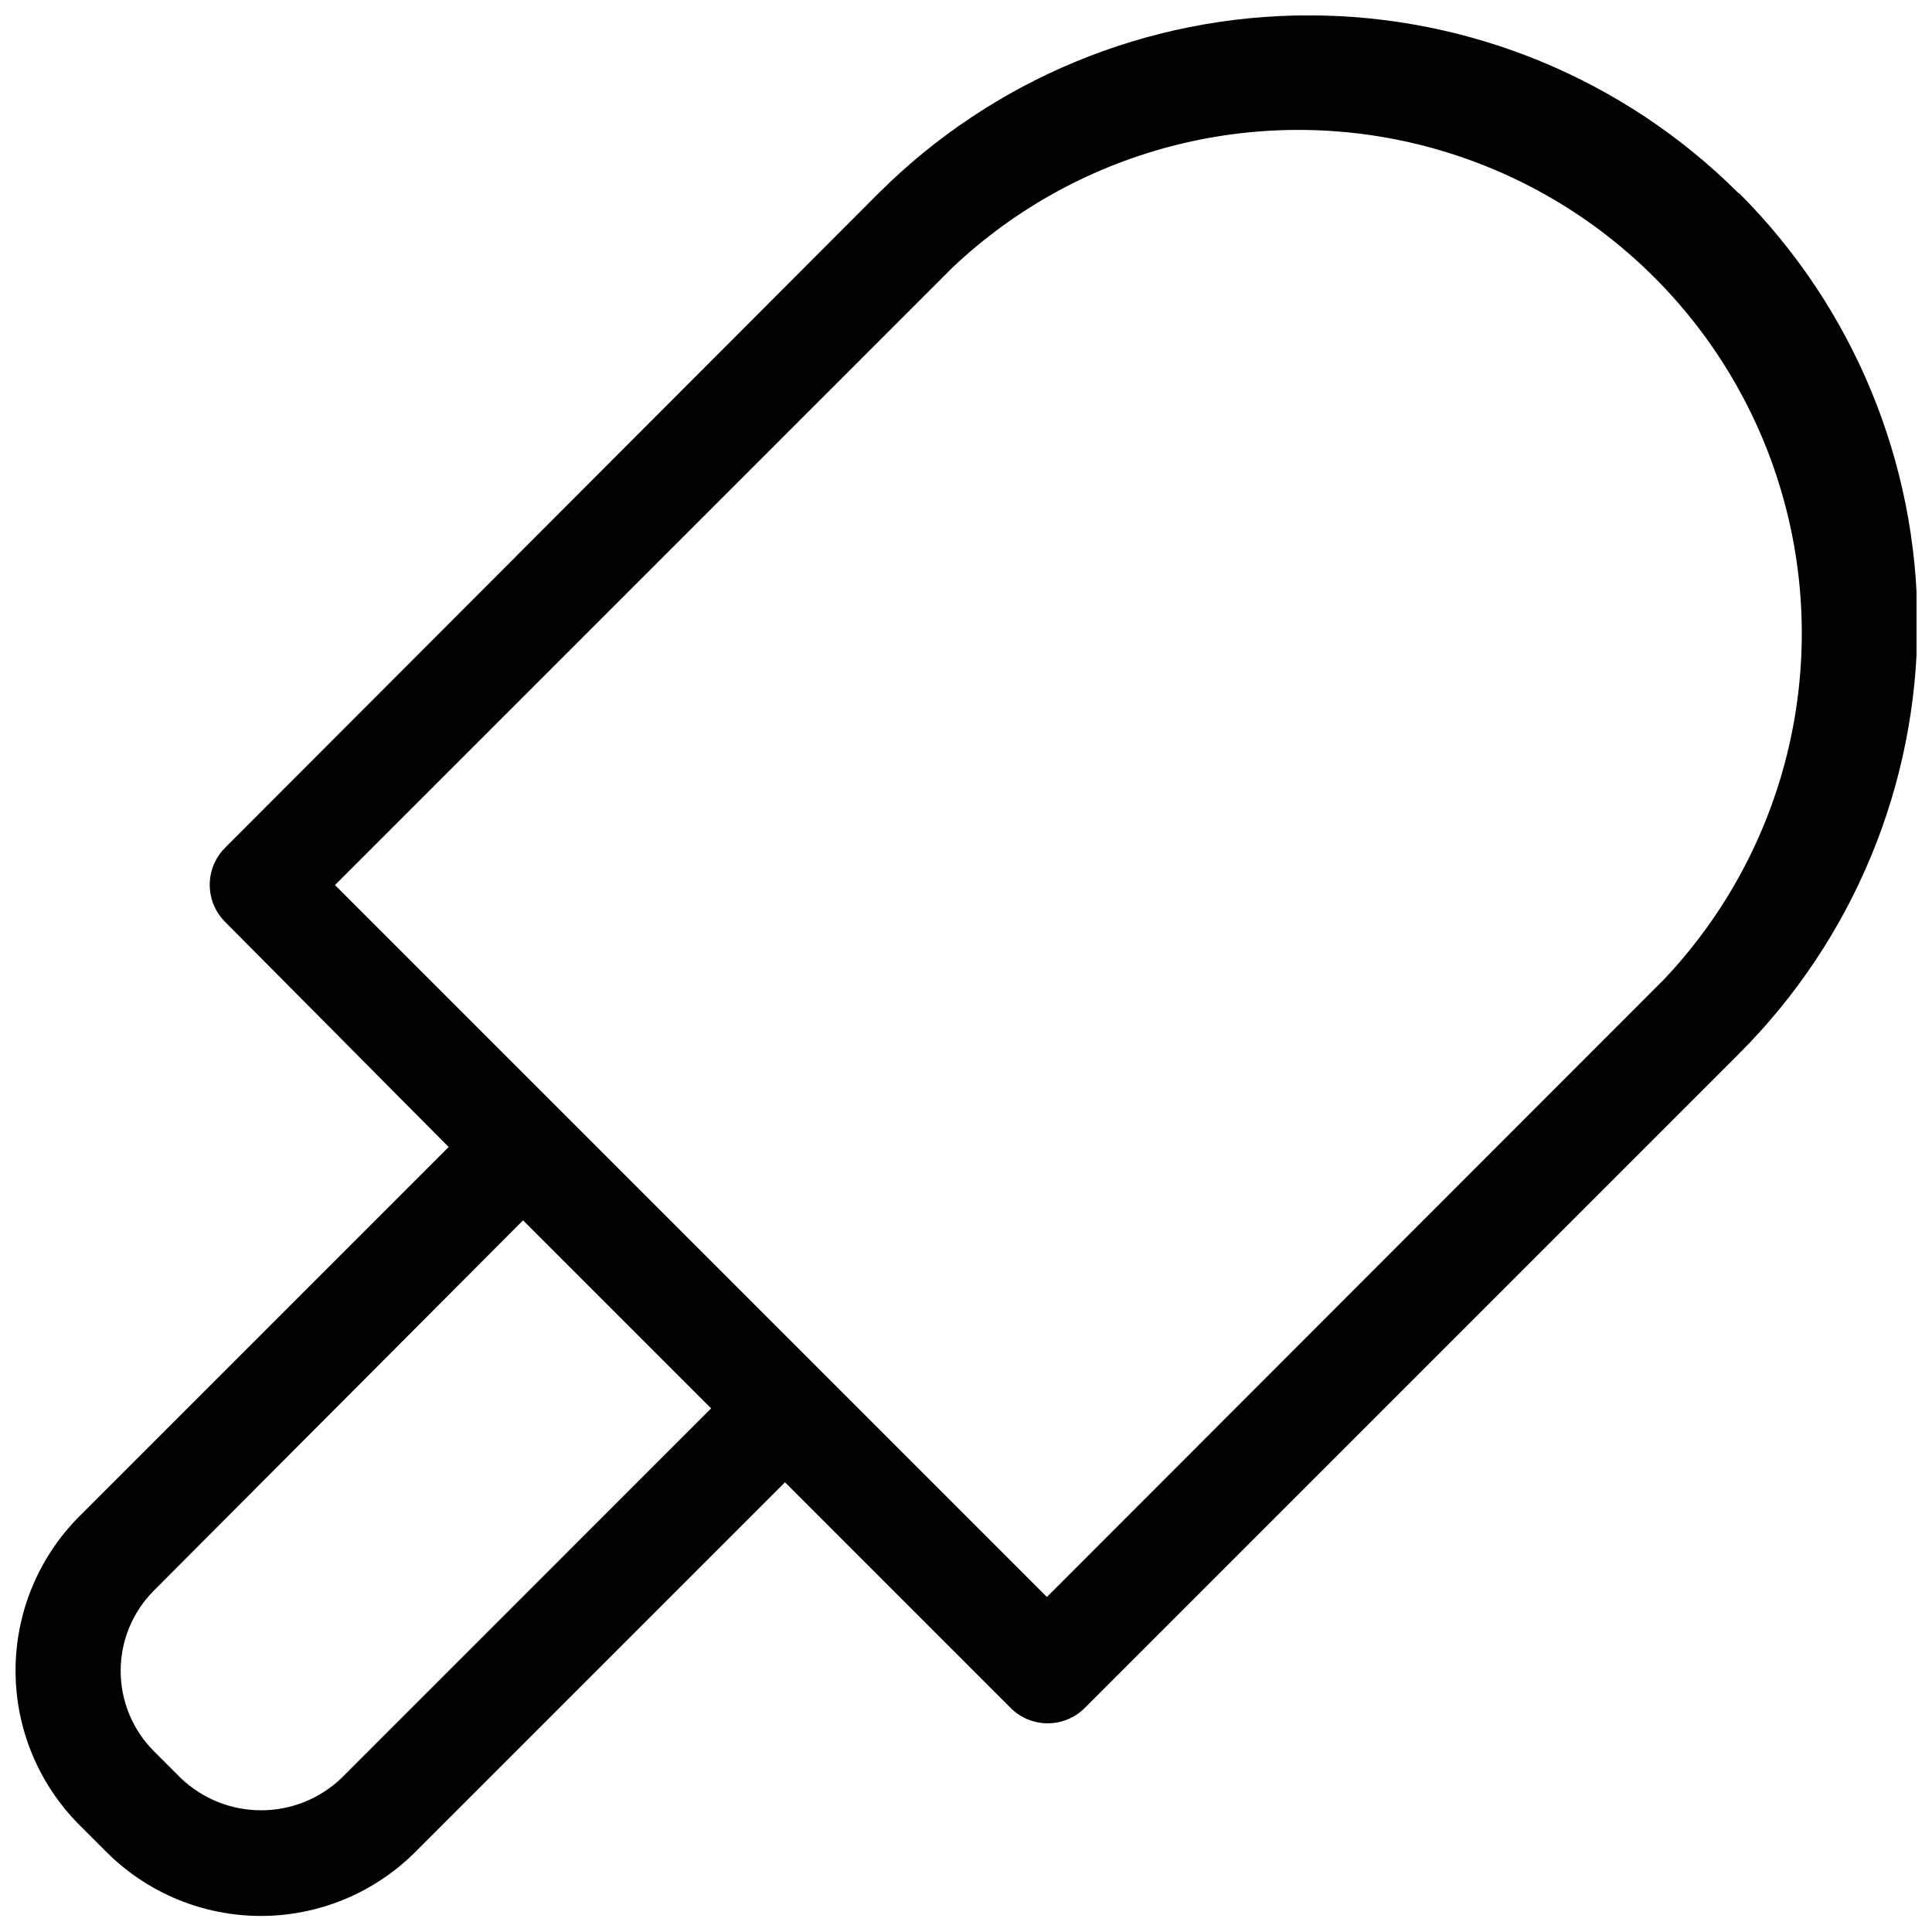 <?xml version="1.0" encoding="UTF-8"?>
<!-- Uploaded to: ICON Repo, www.svgrepo.com, Generator: ICON Repo Mixer Tools -->
<svg width="800px" height="800px" version="1.1" viewBox="144 144 512 512" xmlns="http://www.w3.org/2000/svg">
 <defs>
  <clipPath id="a">
   <path d="m148.09 148.09h503.81v503.81h-503.81z"/>
  </clipPath>
 </defs>
 <g clip-path="url(#a)">
  <path d="m604.7 195.16c-30.242-30.156-71.203-47.09-113.91-47.09s-83.668 16.934-113.91 47.09l-173.26 173.54c-5.383 5.418-5.383 14.16 0 19.574l59.281 59.699-97.875 97.875c-10.828 10.852-16.906 25.555-16.906 40.883s6.078 30.031 16.906 40.887l7.219 7.219c10.852 10.824 25.555 16.906 40.887 16.906 15.328 0 30.031-6.082 40.883-16.906l98.012-98.016 59.836 59.836c5.418 5.383 14.16 5.383 19.574 0l173.54-173.54h0.004c30.188-30.223 47.145-71.191 47.145-113.91 0-42.715-16.957-83.688-47.145-113.91zm-370.26 420.1c-5.731 5.449-13.332 8.488-21.242 8.488-7.906 0-15.512-3.039-21.238-8.488l-7.219-7.219c-5.613-5.644-8.766-13.281-8.766-21.242 0-7.961 3.152-15.598 8.766-21.242l97.871-98.152 49.84 49.84zm350.68-211.86-163.68 163.82-128.97-128.97-59.699-59.695 163.68-163.68c33.984-32.113 82.297-44.09 127.34-31.574s80.258 47.699 92.805 92.738c12.551 45.039 0.605 93.359-31.48 127.36z"/>
 </g>
</svg>